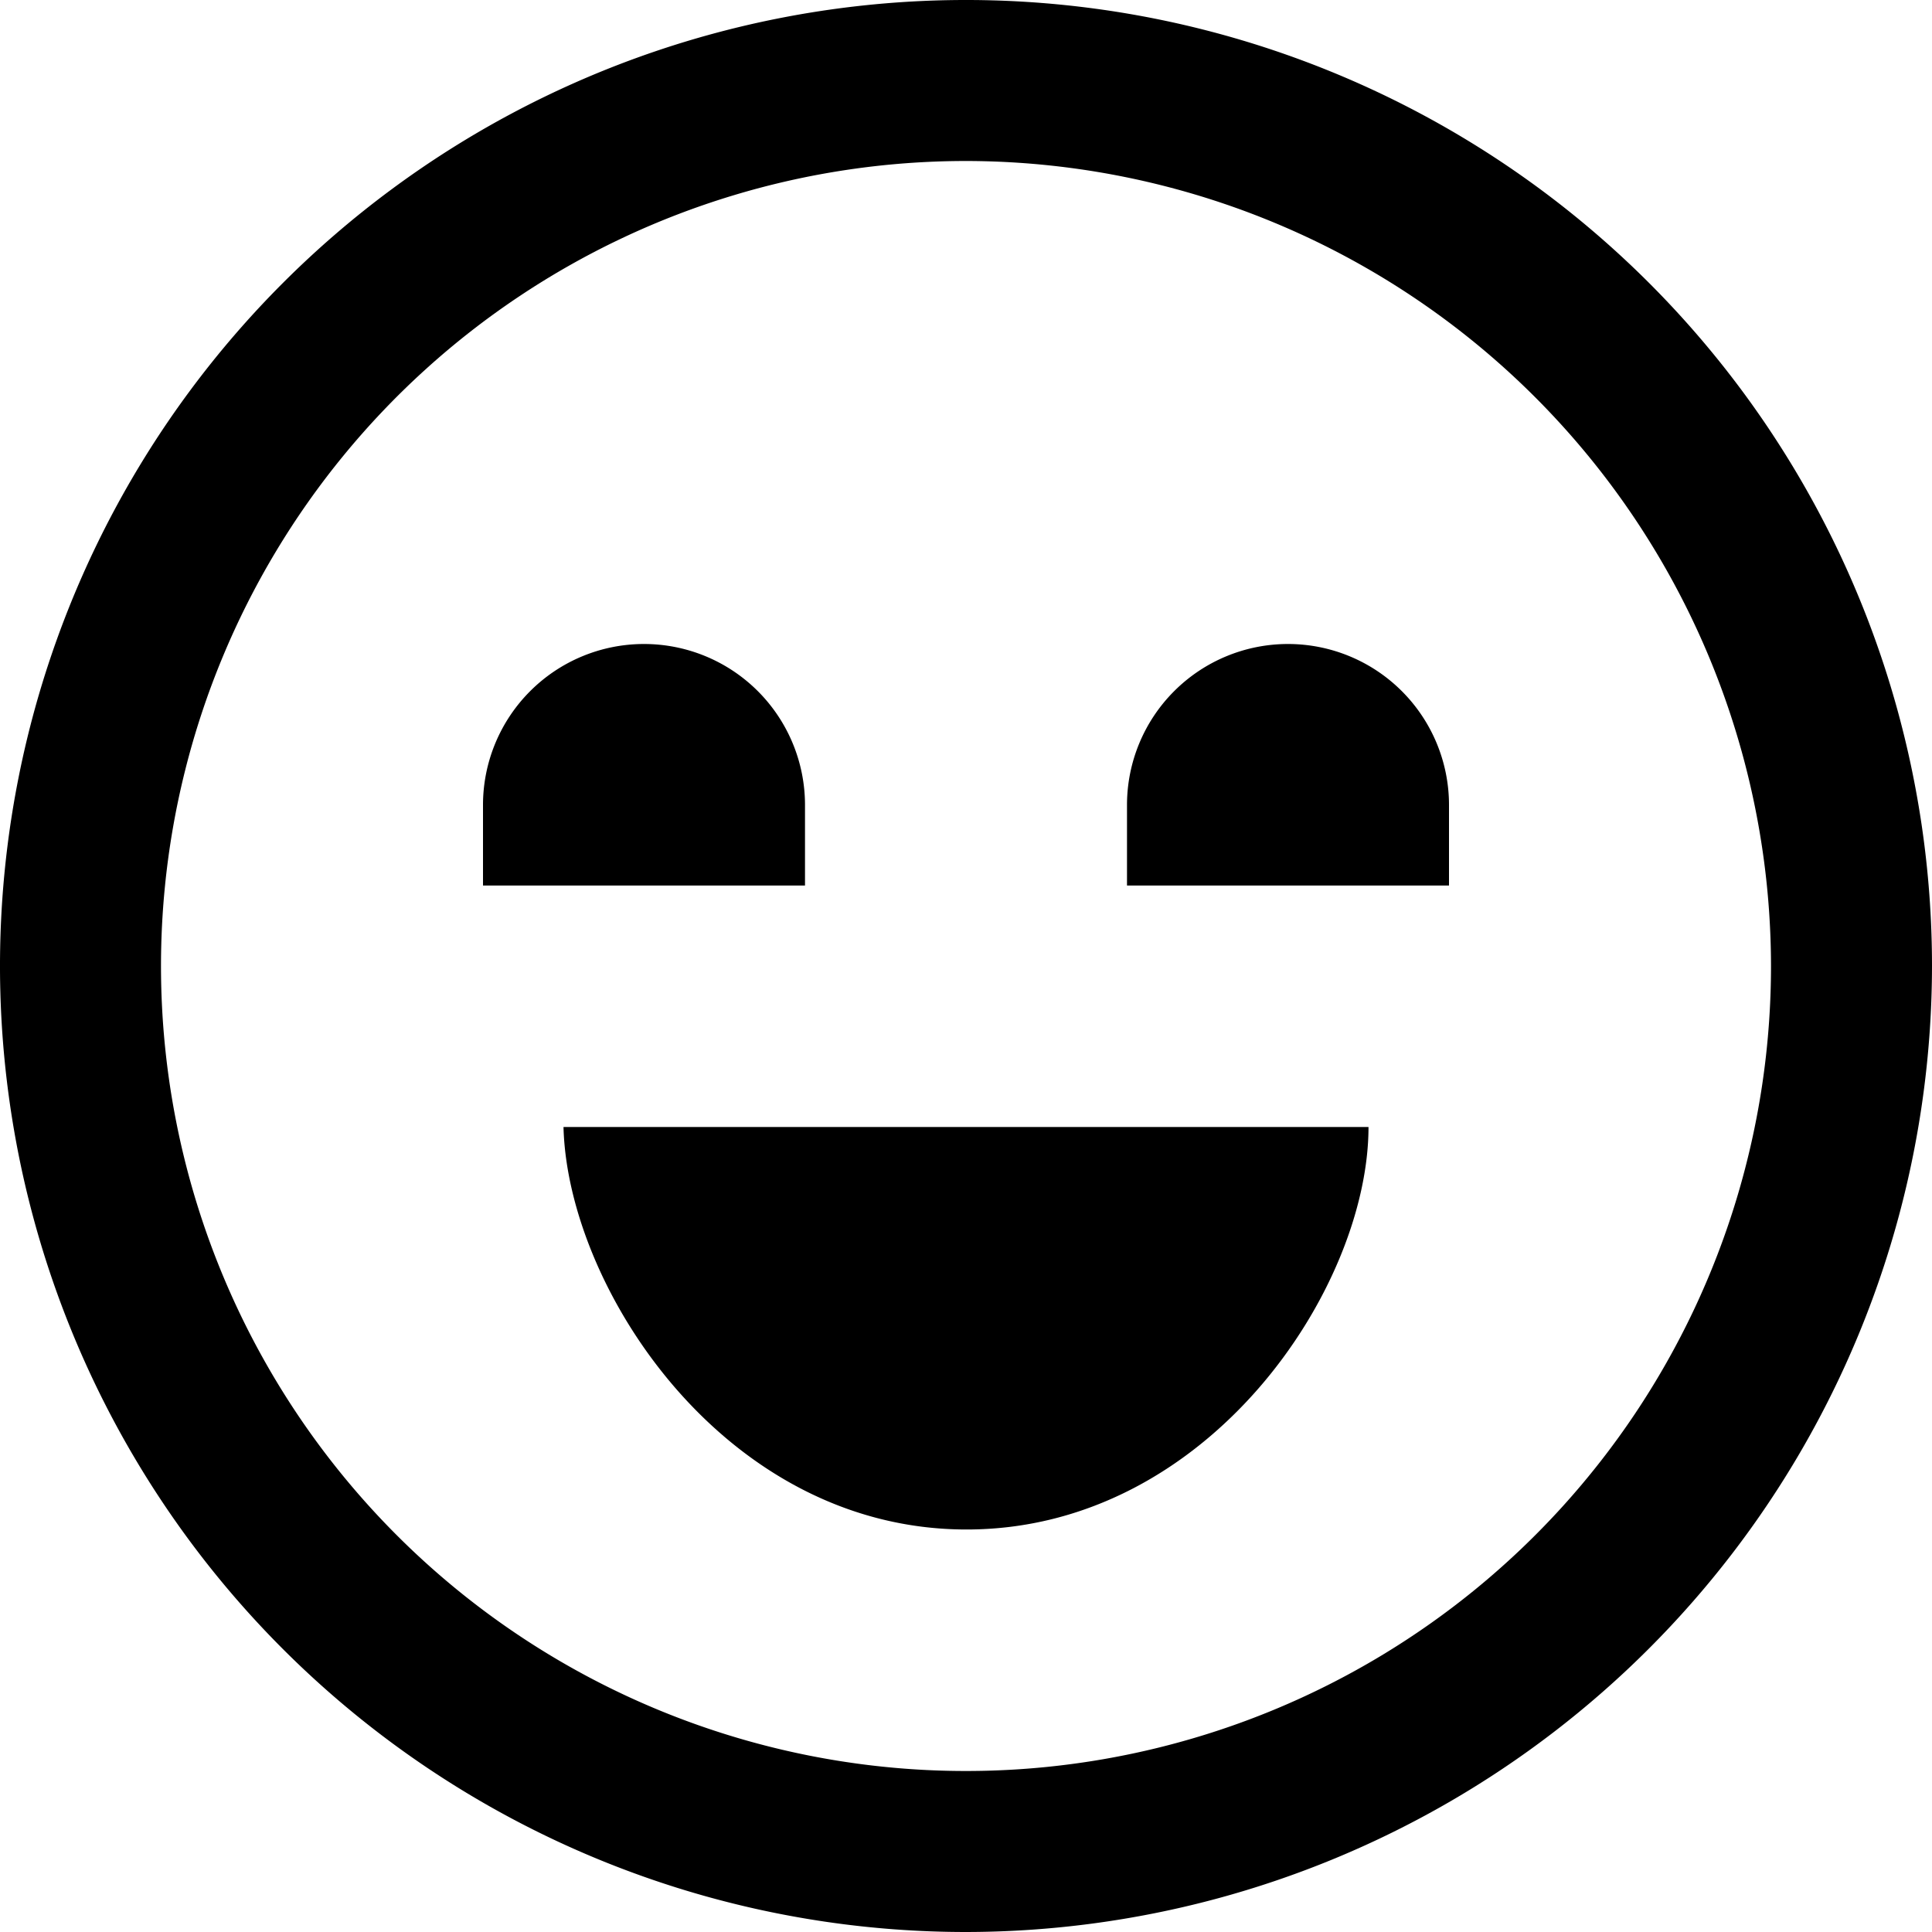 <?xml version="1.0" encoding="UTF-8"?>
<svg xmlns="http://www.w3.org/2000/svg" id="Layer_1" data-name="Layer 1" viewBox="0 0 24 24" width="512" height="512"><path d="M12,24A12,12,0,1,1,24,12,12.013,12.013,0,0,1,12,24ZM12,2A10,10,0,1,0,22,12,10.011,10.011,0,0,0,12,2ZM7,14c.05,1.995,2,5,5.007,5S17,16,17,14ZM6,10v1h4V10a2,2,0,0,0-4,0Zm8,0v1h4V10a2,2,0,0,0-4,0Z"/></svg>
